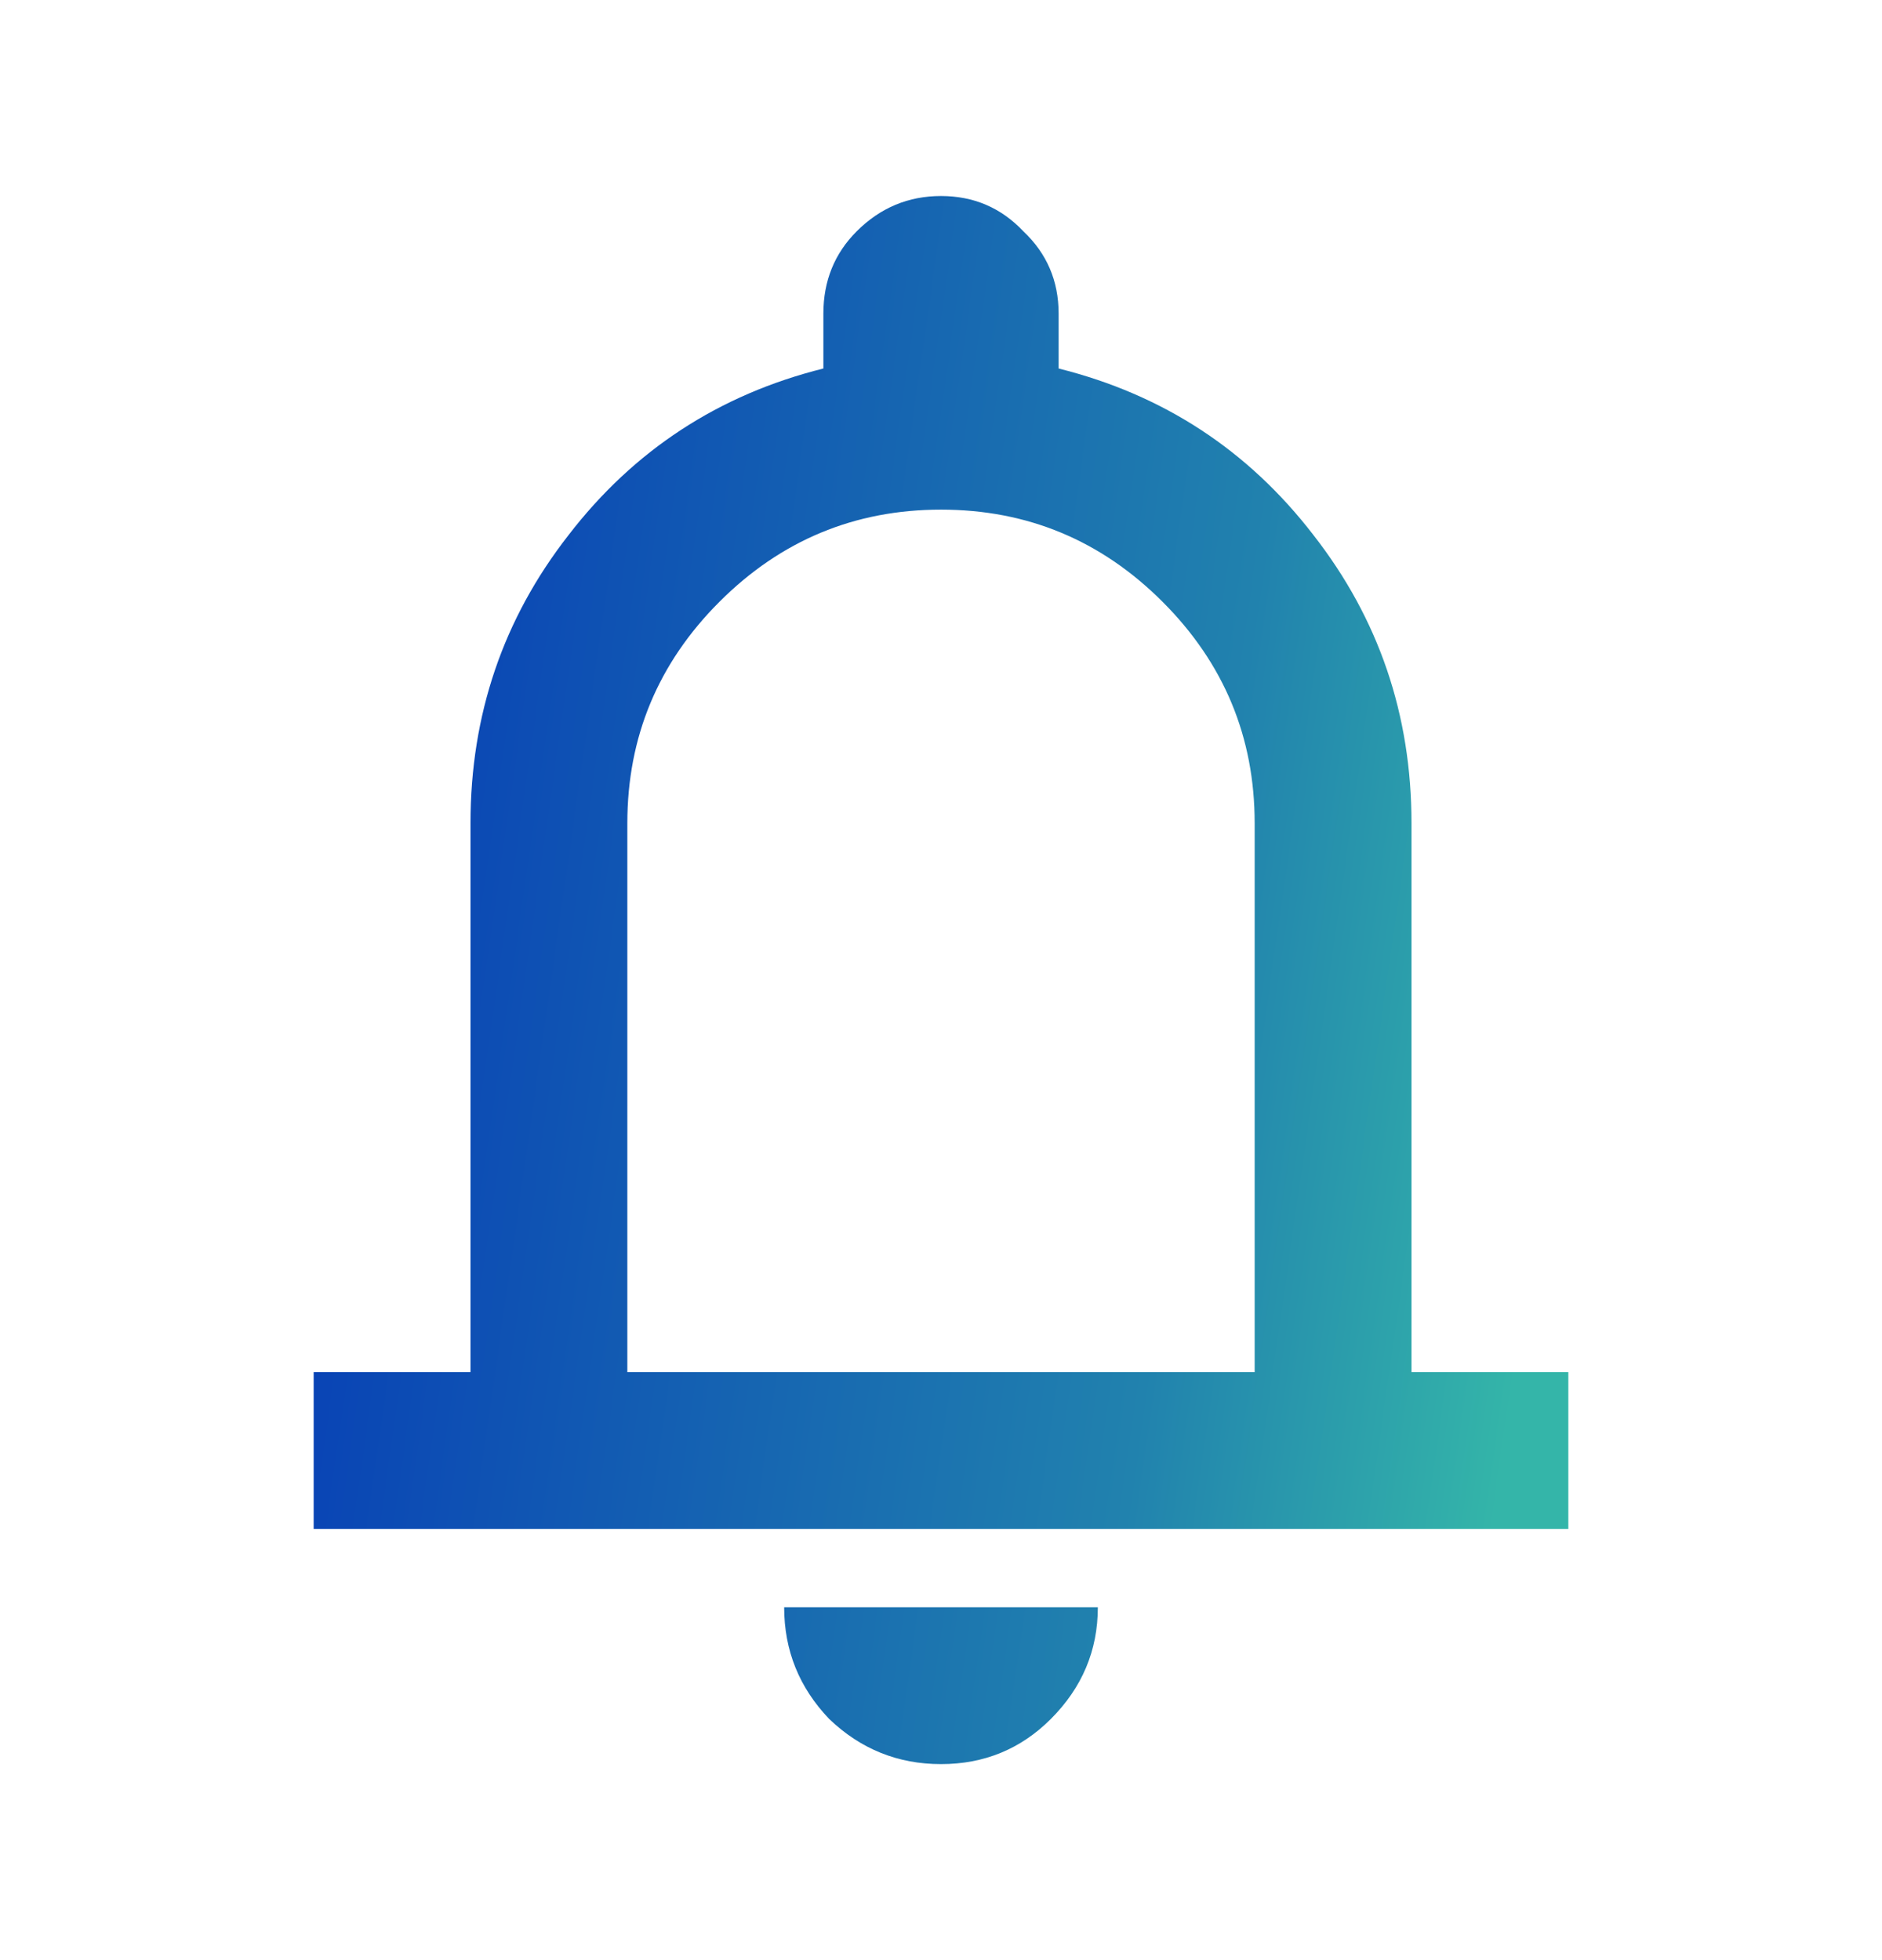 <svg width="24" height="25" viewBox="0 0 24 25" fill="none" xmlns="http://www.w3.org/2000/svg">
<path d="M4 19.5V17.5H6V10.5C6 9.117 6.417 7.892 7.25 6.825C8.083 5.742 9.167 5.033 10.5 4.7V4C10.5 3.583 10.642 3.233 10.925 2.95C11.225 2.65 11.583 2.5 12 2.5C12.417 2.5 12.767 2.65 13.05 2.95C13.35 3.233 13.5 3.583 13.5 4V4.7C14.833 5.033 15.917 5.742 16.75 6.825C17.583 7.892 18 9.117 18 10.5V17.5H20V19.5H4ZM12 22.5C11.45 22.5 10.975 22.308 10.575 21.925C10.192 21.525 10 21.05 10 20.5H14C14 21.05 13.8 21.525 13.4 21.925C13.017 22.308 12.55 22.5 12 22.5ZM8 17.5H16V10.5C16 9.4 15.608 8.458 14.825 7.675C14.042 6.892 13.1 6.5 12 6.5C10.9 6.5 9.958 6.892 9.175 7.675C8.392 8.458 8 9.4 8 10.5V17.5Z" fill="url(#paint0_linear_537_7352)"/>
<defs>
<linearGradient id="paint0_linear_537_7352" x1="2.523" y1="0.434" x2="21.38" y2="3.123" gradientUnits="userSpaceOnUse">
<stop stop-color="#D50013"/>
<stop offset="0.195" stop-color="#0943B5"/>
<stop offset="0.755" stop-color="#2182AE"/>
<stop offset="1" stop-color="#34B5A9"/>
</linearGradient>
</defs>
</svg>
